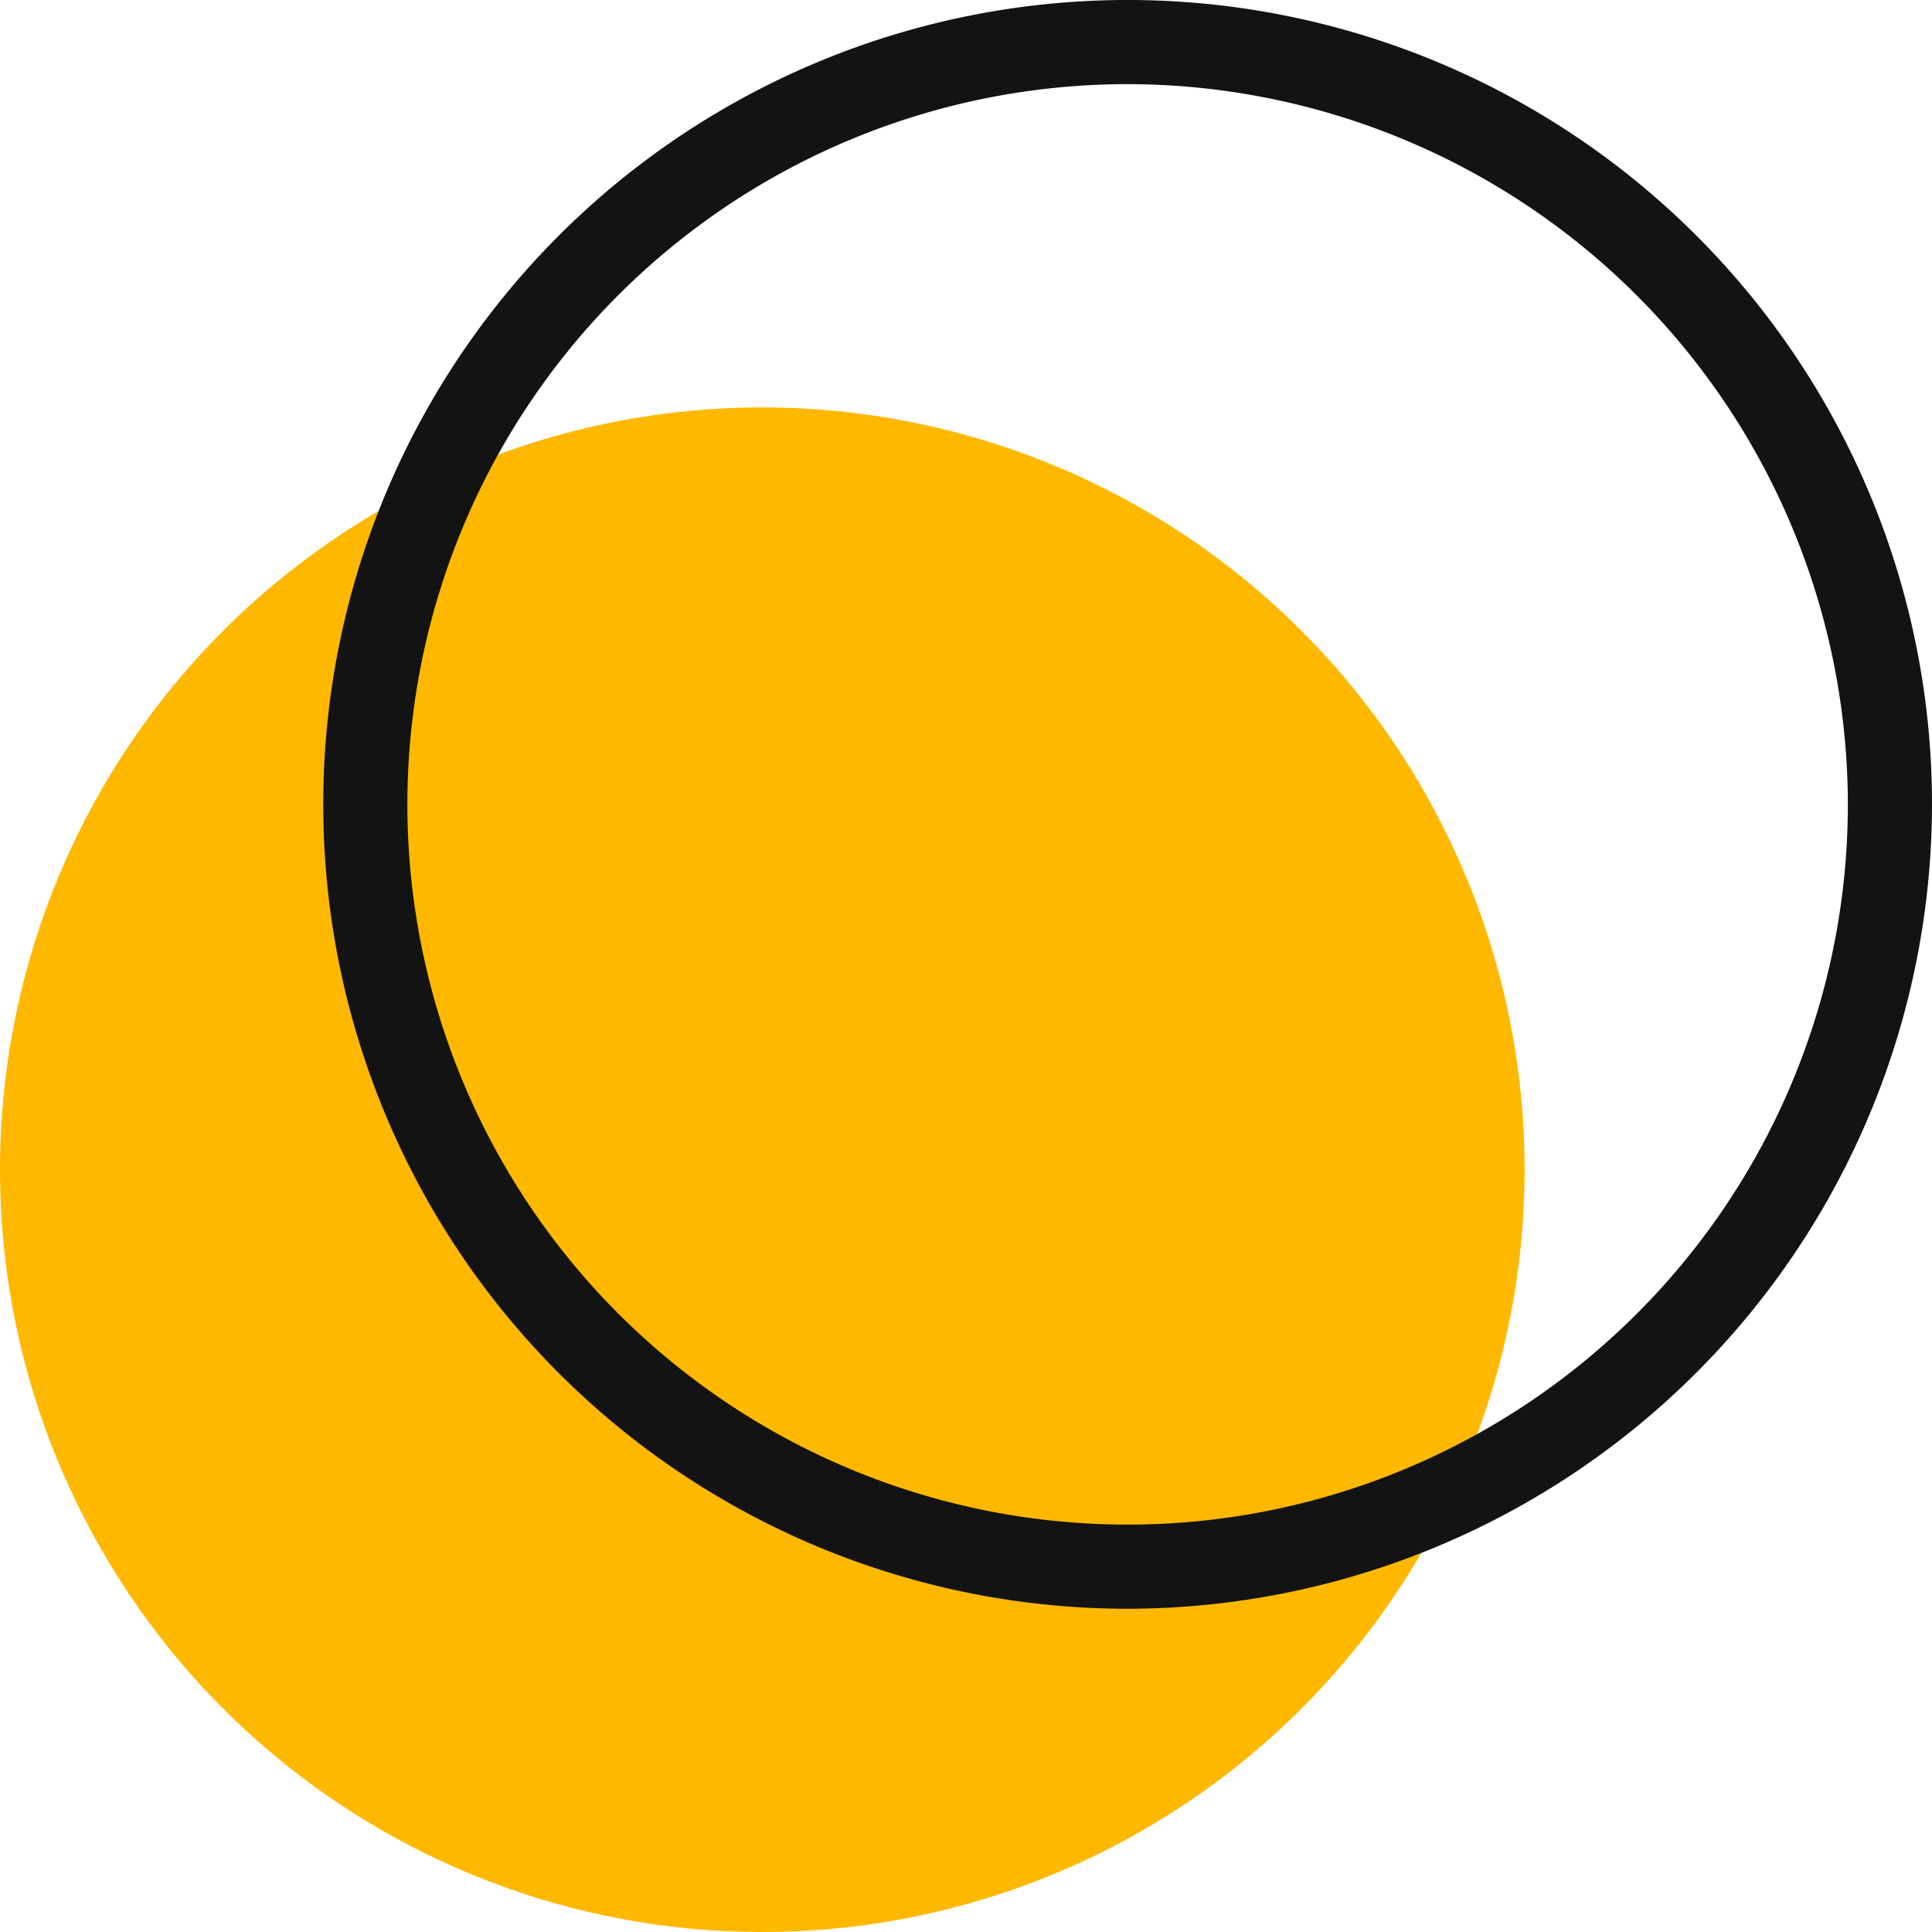   <svg xmlns="http://www.w3.org/2000/svg" viewBox="0 0 277.433 277.434">
   <g data-name="图层 2">
    <g data-name="图层 1">
     <circle cx="109.465" cy="167.968" r="109.465" style="fill:#ffb800">
     </circle>
     <path d="M161.926,231.015A115.508,115.508,0,1,1,277.433,115.508,115.638,115.638,0,0,1,161.926,231.015Zm0-218.931A103.424,103.424,0,1,0,265.349,115.508,103.54,103.54,0,0,0,161.926,12.084Z" style="fill:#131313">
     </path>
    </g>
   </g>
  </svg>
